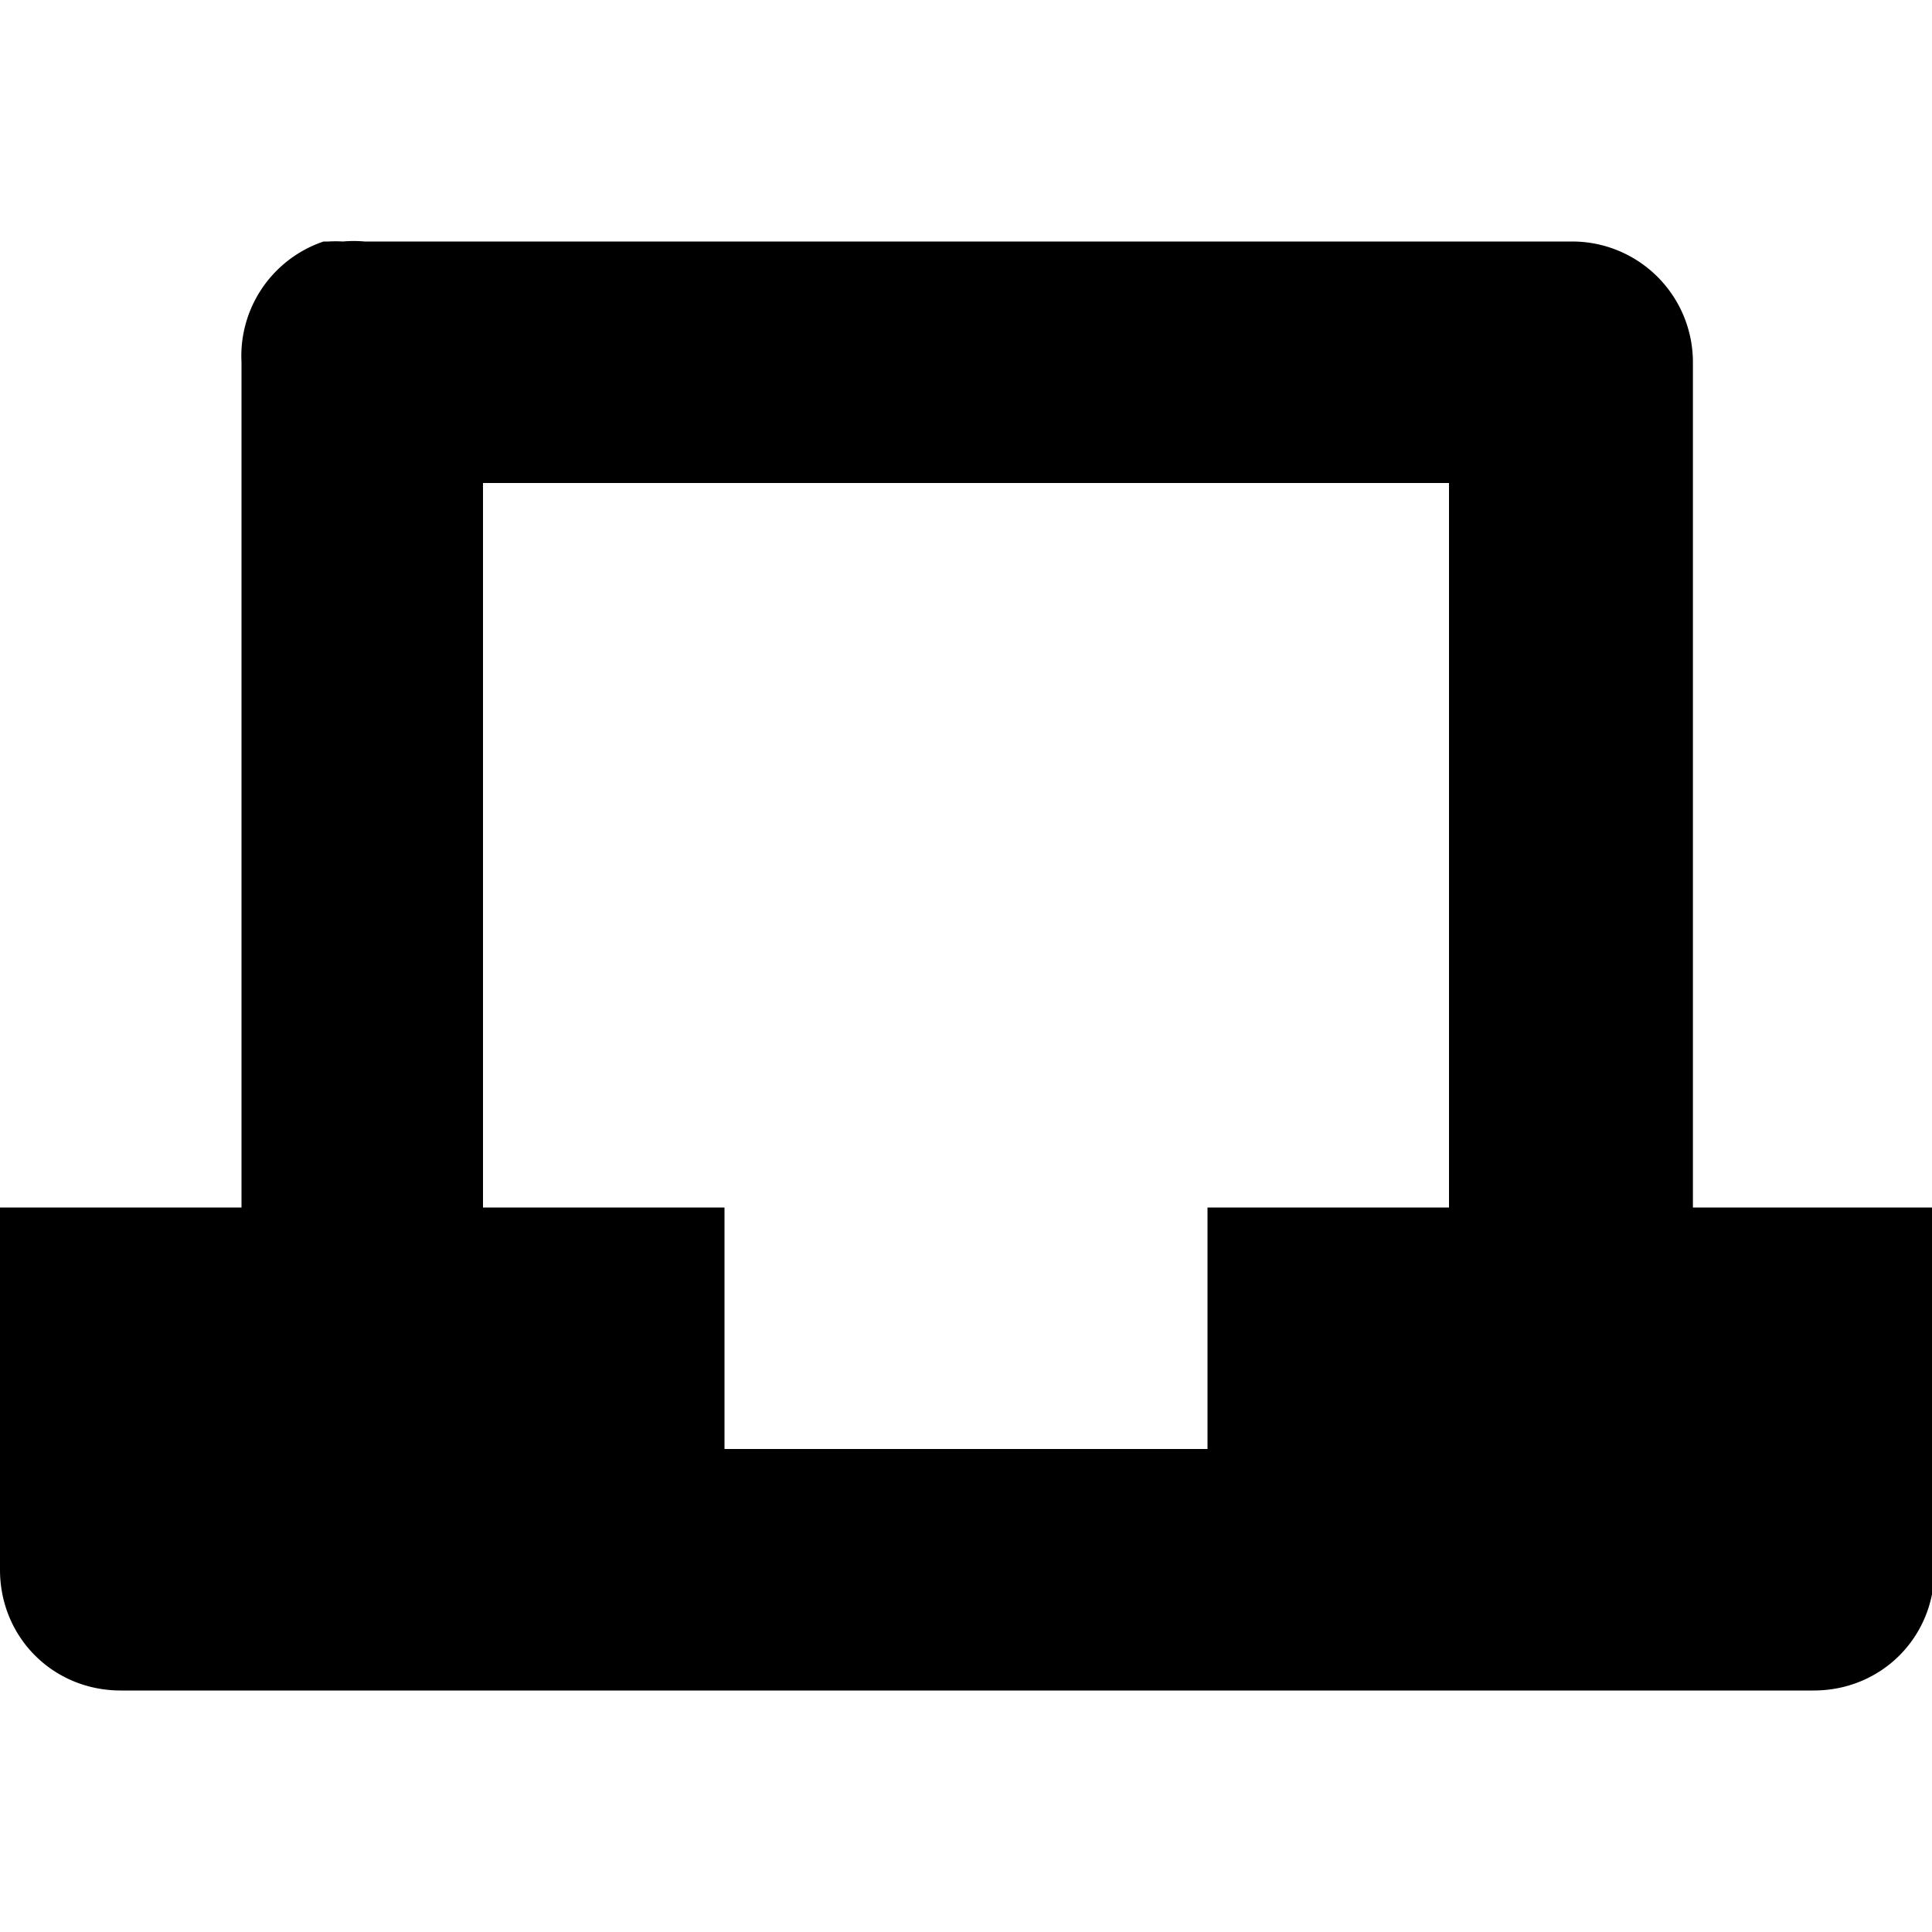 <?xml version="1.0" encoding="utf-8"?><!-- Uploaded to: SVG Repo, www.svgrepo.com, Generator: SVG Repo Mixer Tools -->
<svg fill="#000000" width="800px" height="800px" viewBox="0 0 8 8" xmlns="http://www.w3.org/2000/svg">
  <path d="M1.34 0a.5.5 0 0 0-.34.5v3.5h-1v1.5c0 .28.22.5.5.5h7.01c.28 0 .5-.22.5-.5v-1.5h-1v-3.5a.5.5 0 0 0-.5-.5h-5a.5.5 0 0 0-.09 0 .5.5 0 0 0-.06 0zm.66 1h4v3h-1v1h-2v-1h-1v-3z" transform="translate(0 1)" />
</svg>